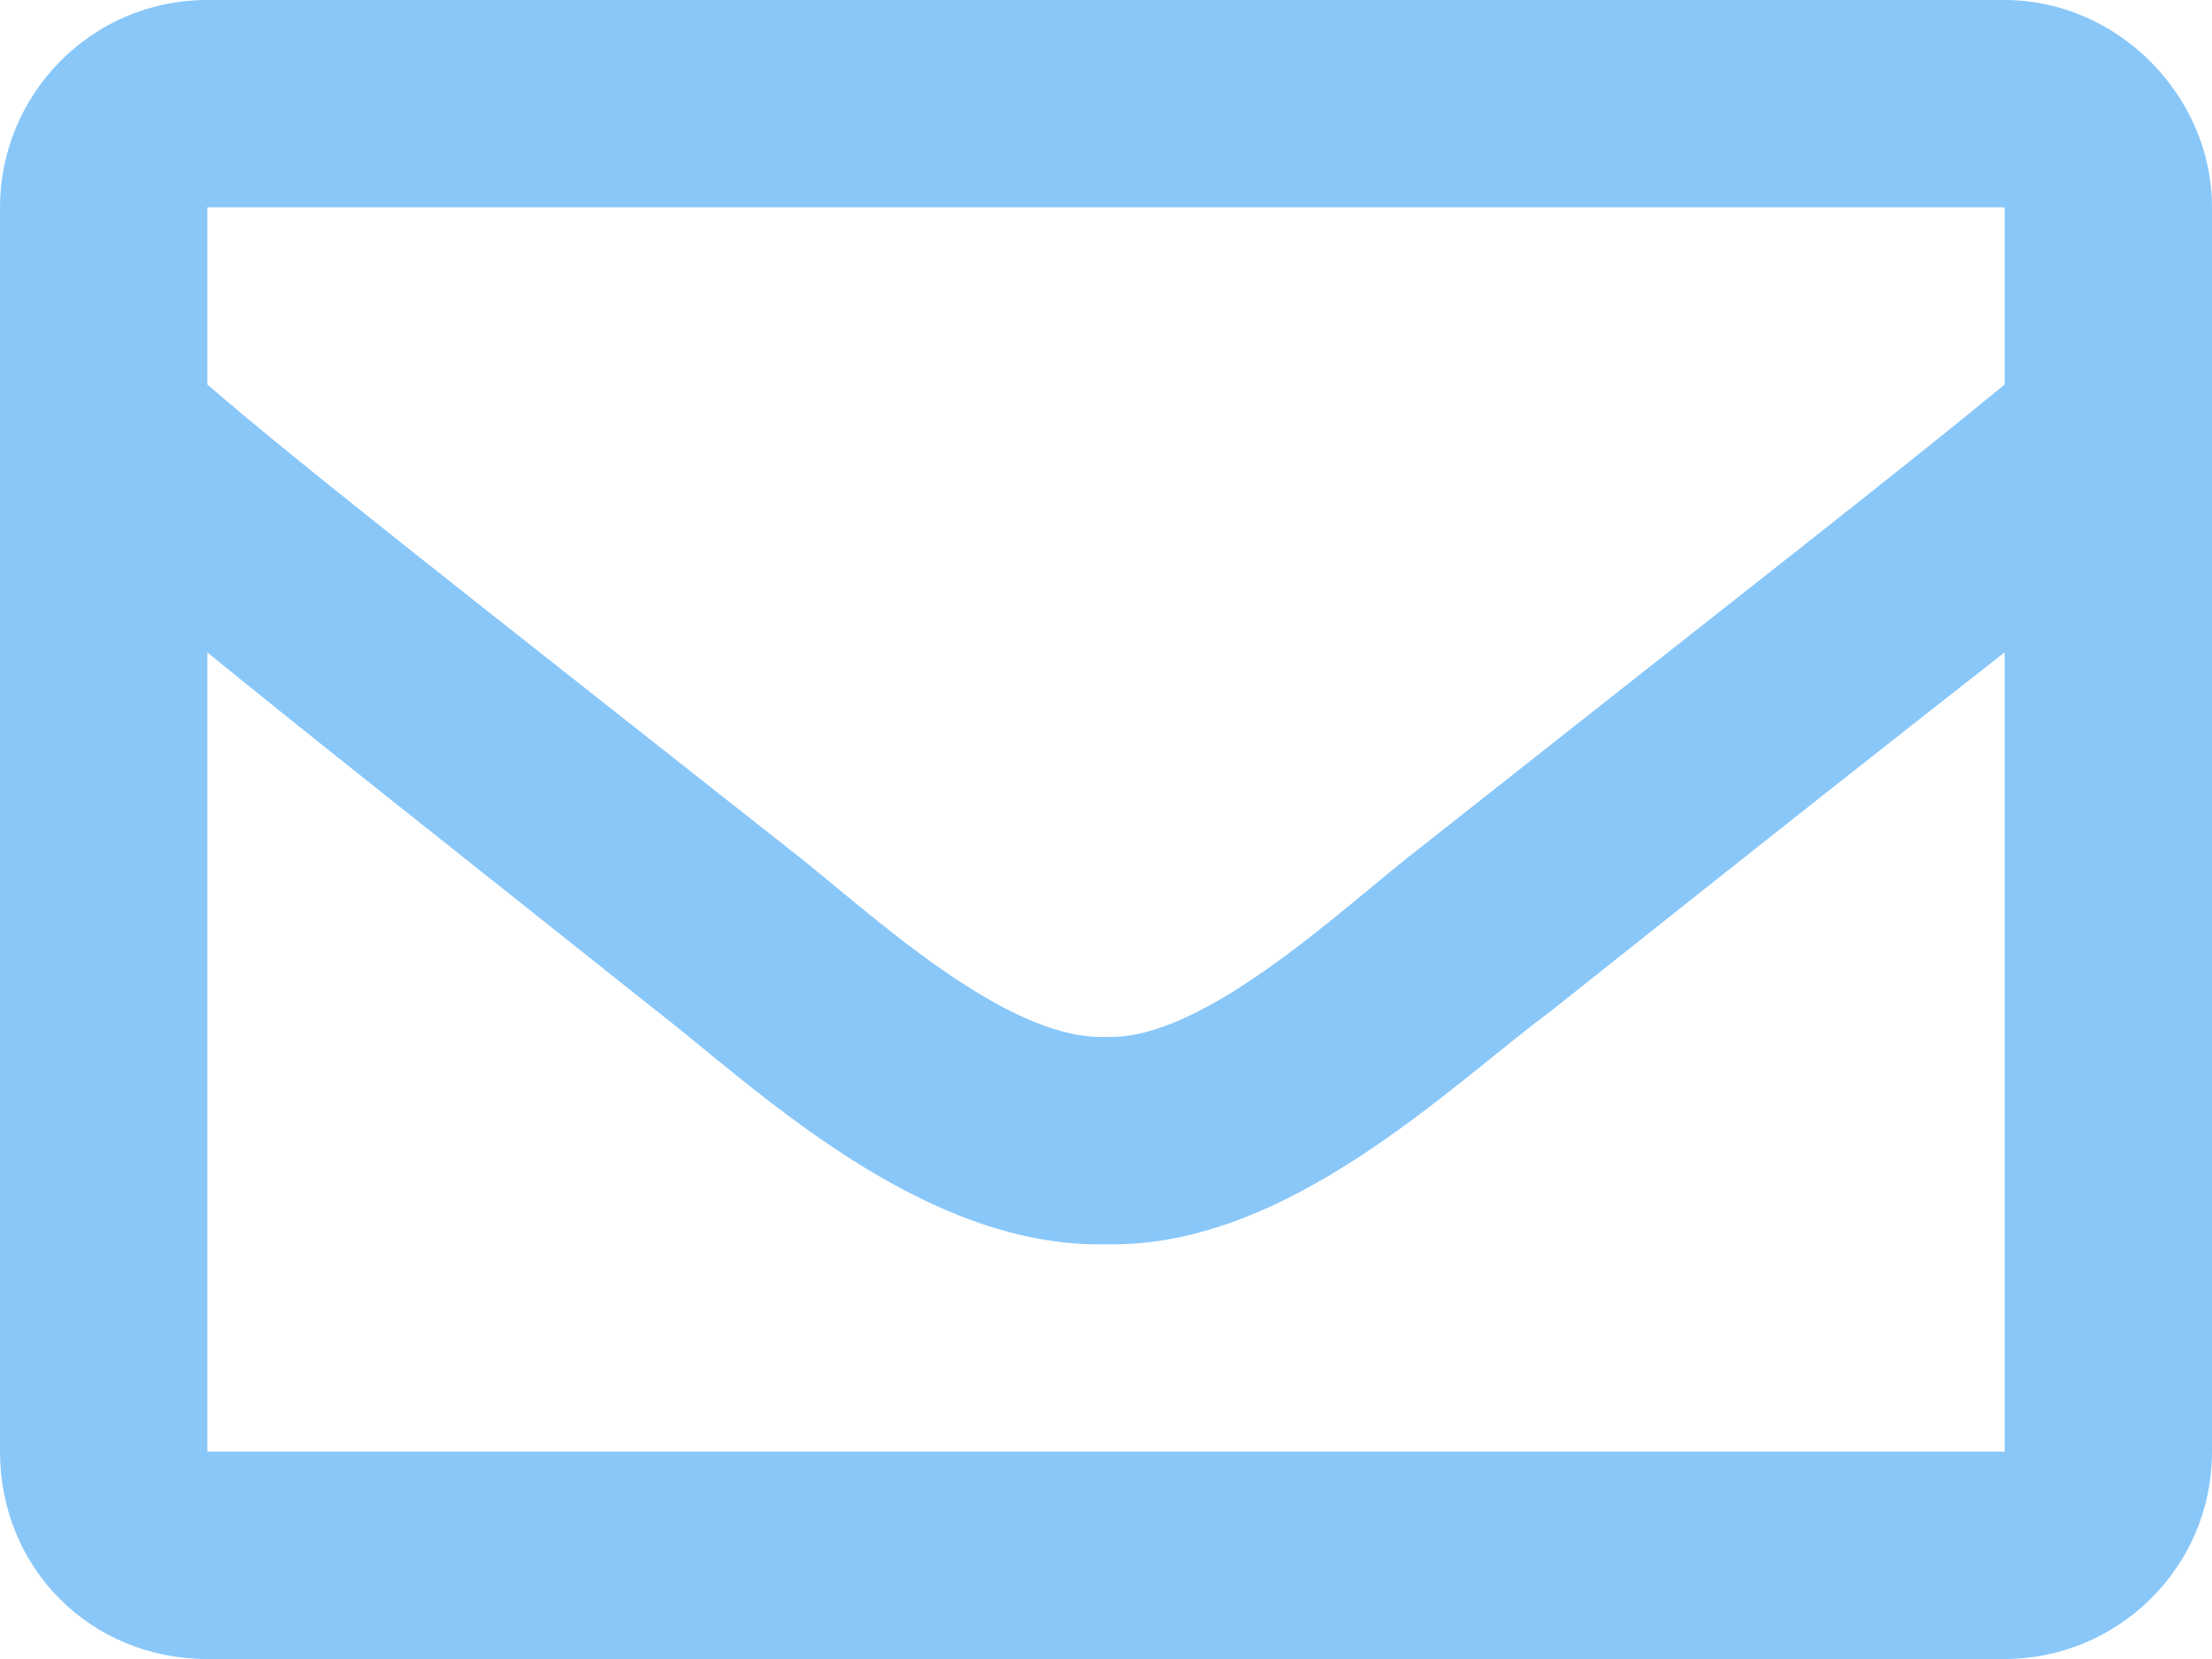<svg width="28" height="21" viewBox="0 0 28 21" fill="none" xmlns="http://www.w3.org/2000/svg">
<path d="M25.375 0C26.797 0 28 1.203 28 2.625V18.375C28 19.852 26.797 21 25.375 21H2.625C1.148 21 0 19.852 0 18.375V2.625C0 1.203 1.148 0 2.625 0H25.375ZM25.375 2.625H2.625V4.867C3.828 5.906 5.797 7.438 9.953 10.719C10.883 11.43 12.688 13.18 14 13.125C15.258 13.18 17.062 11.43 17.992 10.719C22.148 7.438 24.117 5.906 25.375 4.867V2.625ZM2.625 18.375H25.375V8.258C24.117 9.242 22.312 10.664 19.633 12.797C18.375 13.727 16.297 15.805 14 15.75C11.648 15.805 9.516 13.727 8.312 12.797C5.633 10.664 3.828 9.242 2.625 8.258V18.375Z" fill="#89C7F9"/>
</svg>
